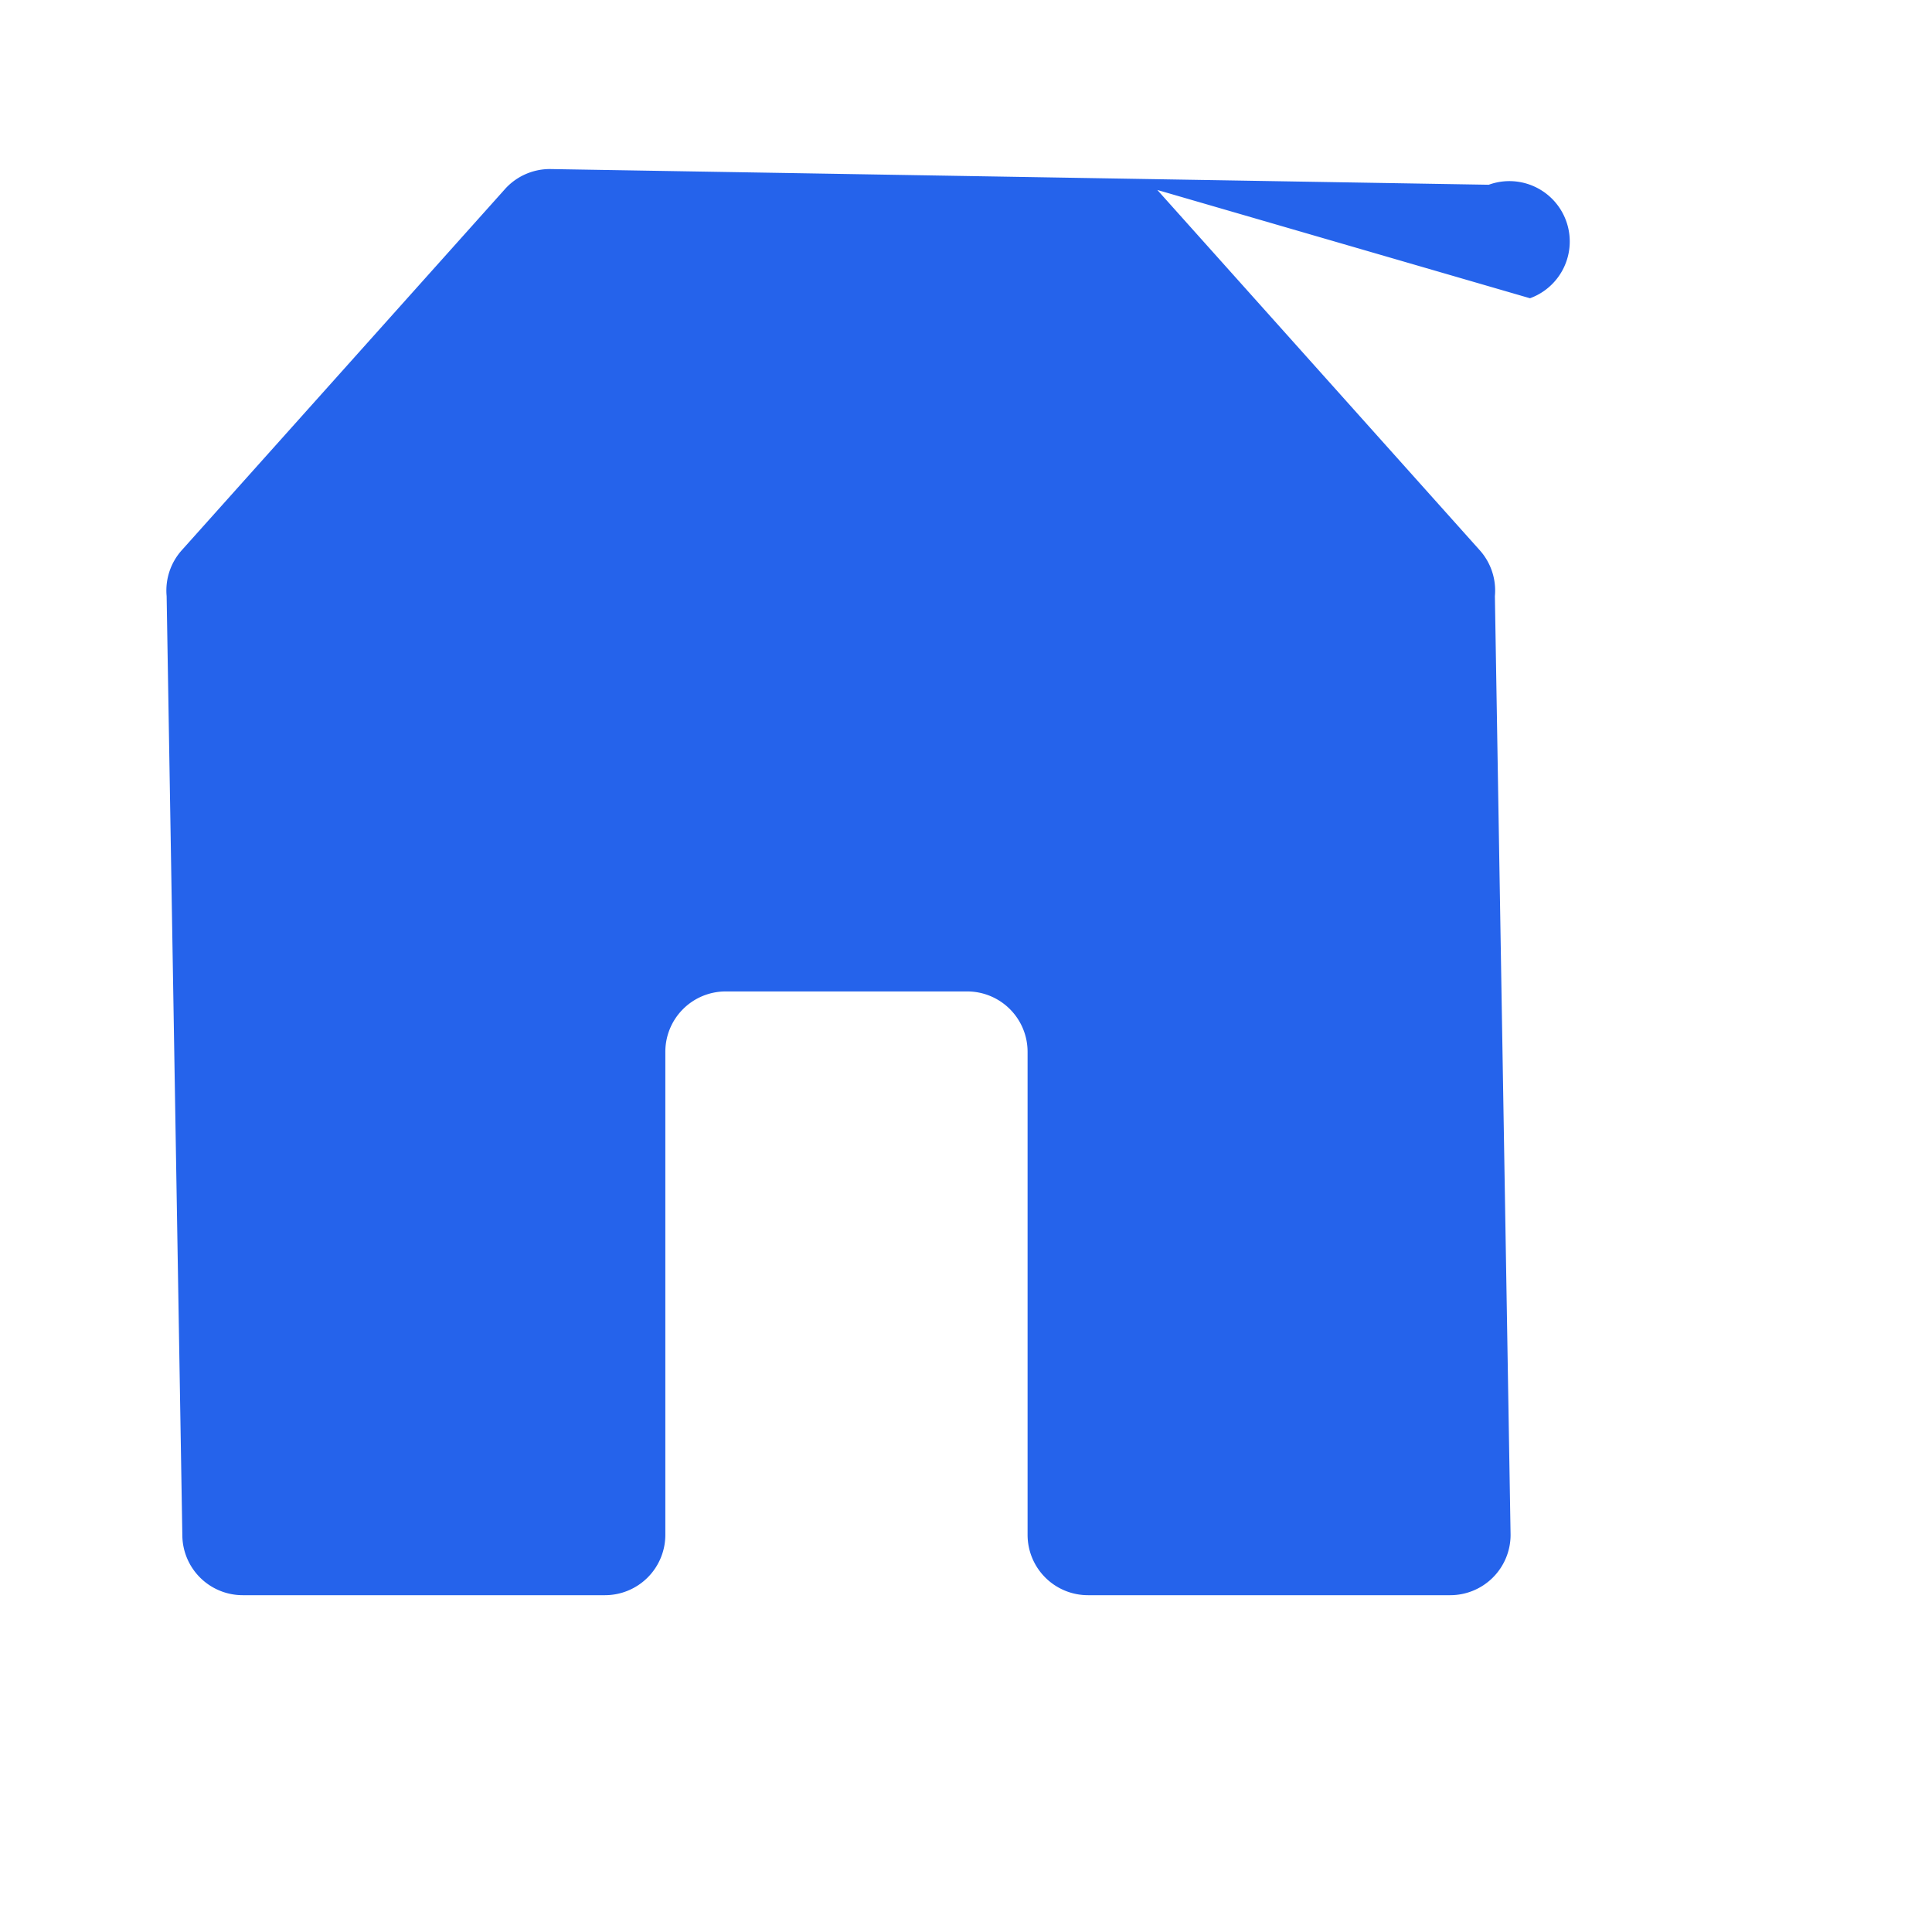 <svg xmlns="http://www.w3.org/2000/svg" viewBox="0 0 24 24" fill="none">
  <path d="M19.006 3.705a.75.75 0 00-.512-1.41L6.833 2.1a.75.75 0 00-.57.26L2.26 6.833a.75.75 0 00-.19.572l.195 11.661a.75.75 0 00.75.75h4.5a.75.75 0 00.75-.75v-6a.75.75 0 01.75-.75h3a.75.75 0 01.75.75v6a.75.75 0 00.75.75h4.5a.75.75 0 00.75-.75l-.195-11.661a.75.75 0 00-.19-.572l-4.003-4.473z" fill="#2563eb"/>
</svg>
